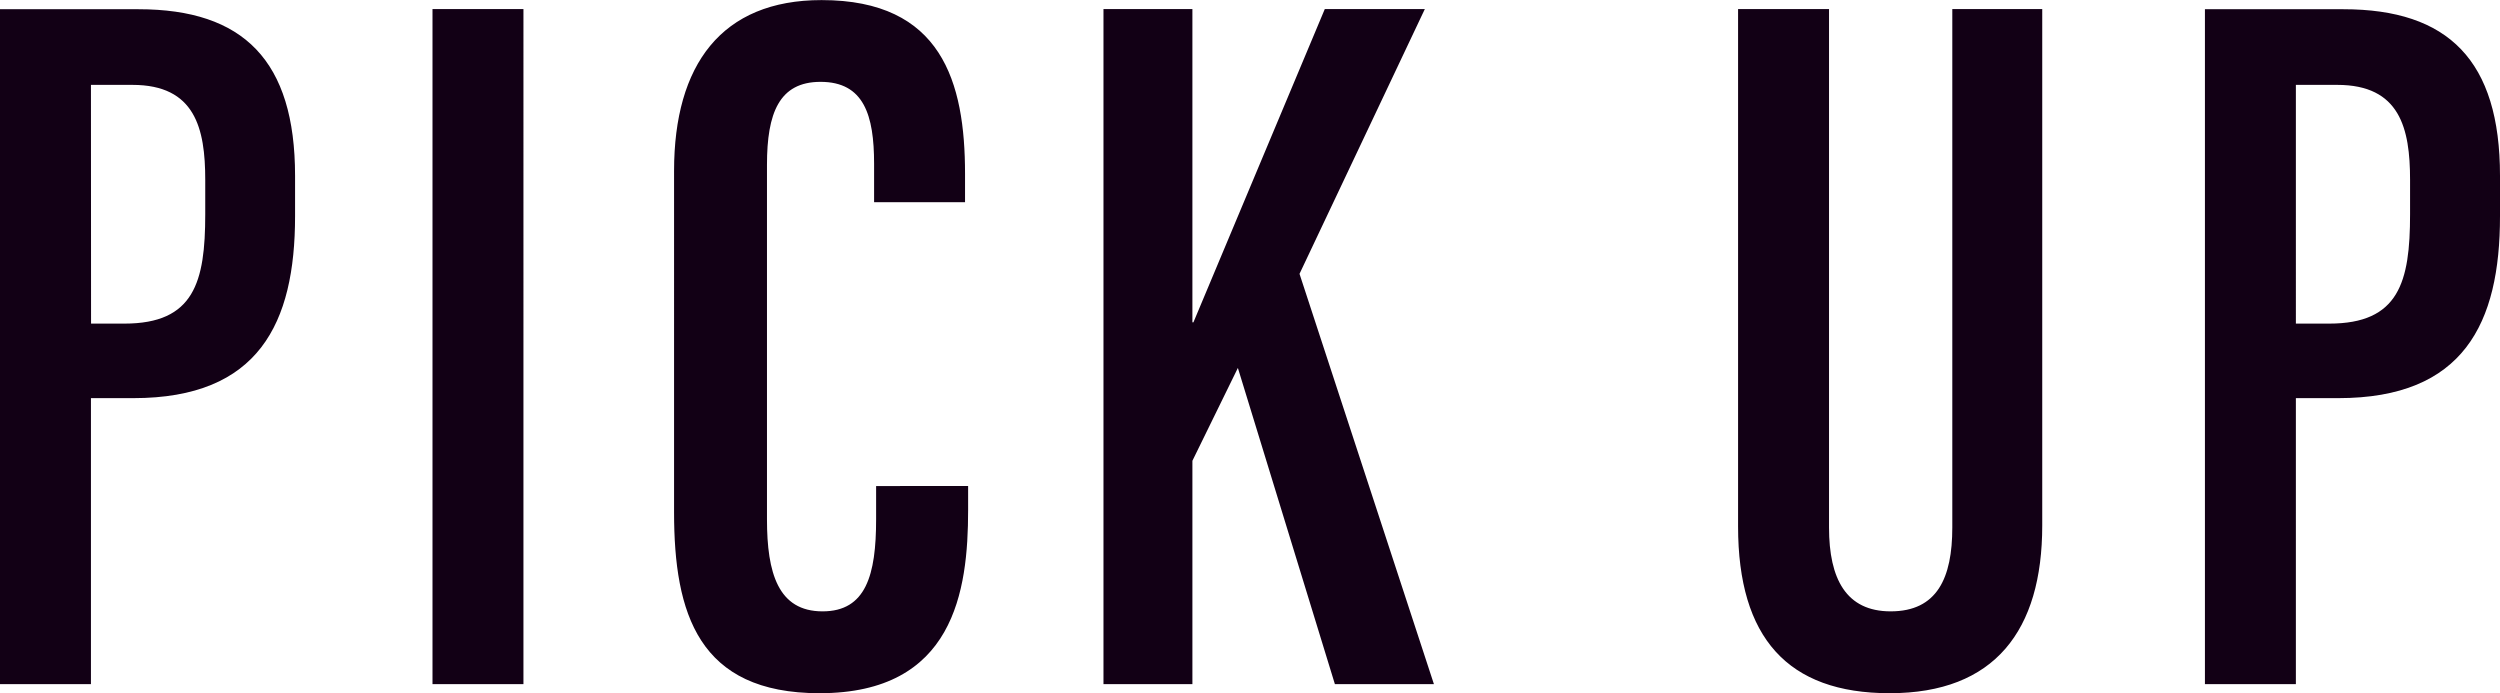<svg xmlns="http://www.w3.org/2000/svg" width="91.538" height="25.382" viewBox="0 0 91.538 25.382"><path d="M-45.251,0h3.33V-10.471h1.554c4.588,0,5.92-2.738,5.92-6.66v-1.48c0-4.218-1.887-6.1-5.735-6.1h-5.069Zm3.33-21.941H-40.4c2.294,0,2.664,1.591,2.664,3.478V-17.2c0,2.479-.407,4-2.96,4h-1.221Zm12.506-2.775V0h3.33V-24.716ZM-13.172-7.252v1.221c0,2.035-.37,3.367-1.961,3.367-1.628,0-2.035-1.406-2.035-3.367V-19.018c0-1.887.444-3.034,1.961-3.034,1.591,0,1.961,1.221,1.961,3v1.406h3.33v-1.036c0-3.367-.851-6.364-5.254-6.364-3.663,0-5.4,2.368-5.4,6.253V-6.29c0,3.7.888,6.623,5.328,6.623,4.921,0,5.439-3.737,5.439-6.7v-.888ZM-4.847,0h3.256V-8.177l1.665-3.4L3.626,0H7.252L2.331-15.022l4.588-9.694H3.256c-1.48,3.515-3.811,9.1-4.81,11.47h-.037v-11.47H-4.847ZM18.389-24.716V-5.772c0,4.07,1.813,6.105,5.55,6.105,3.848,0,5.587-2.294,5.587-6.142V-24.716H26.233V-5.735c0,1.85-.555,3.071-2.257,3.071-1.628,0-2.257-1.184-2.257-3.071V-24.716ZM35.483,0h3.33V-10.471h1.554c4.588,0,5.92-2.738,5.92-6.66v-1.48c0-4.218-1.887-6.1-5.735-6.1H35.483Zm3.33-21.941H40.33c2.294,0,2.664,1.591,2.664,3.478V-17.2c0,2.479-.407,4-2.96,4H38.813Z" transform="translate(45.251 25.049)" fill="#120015"/></svg>